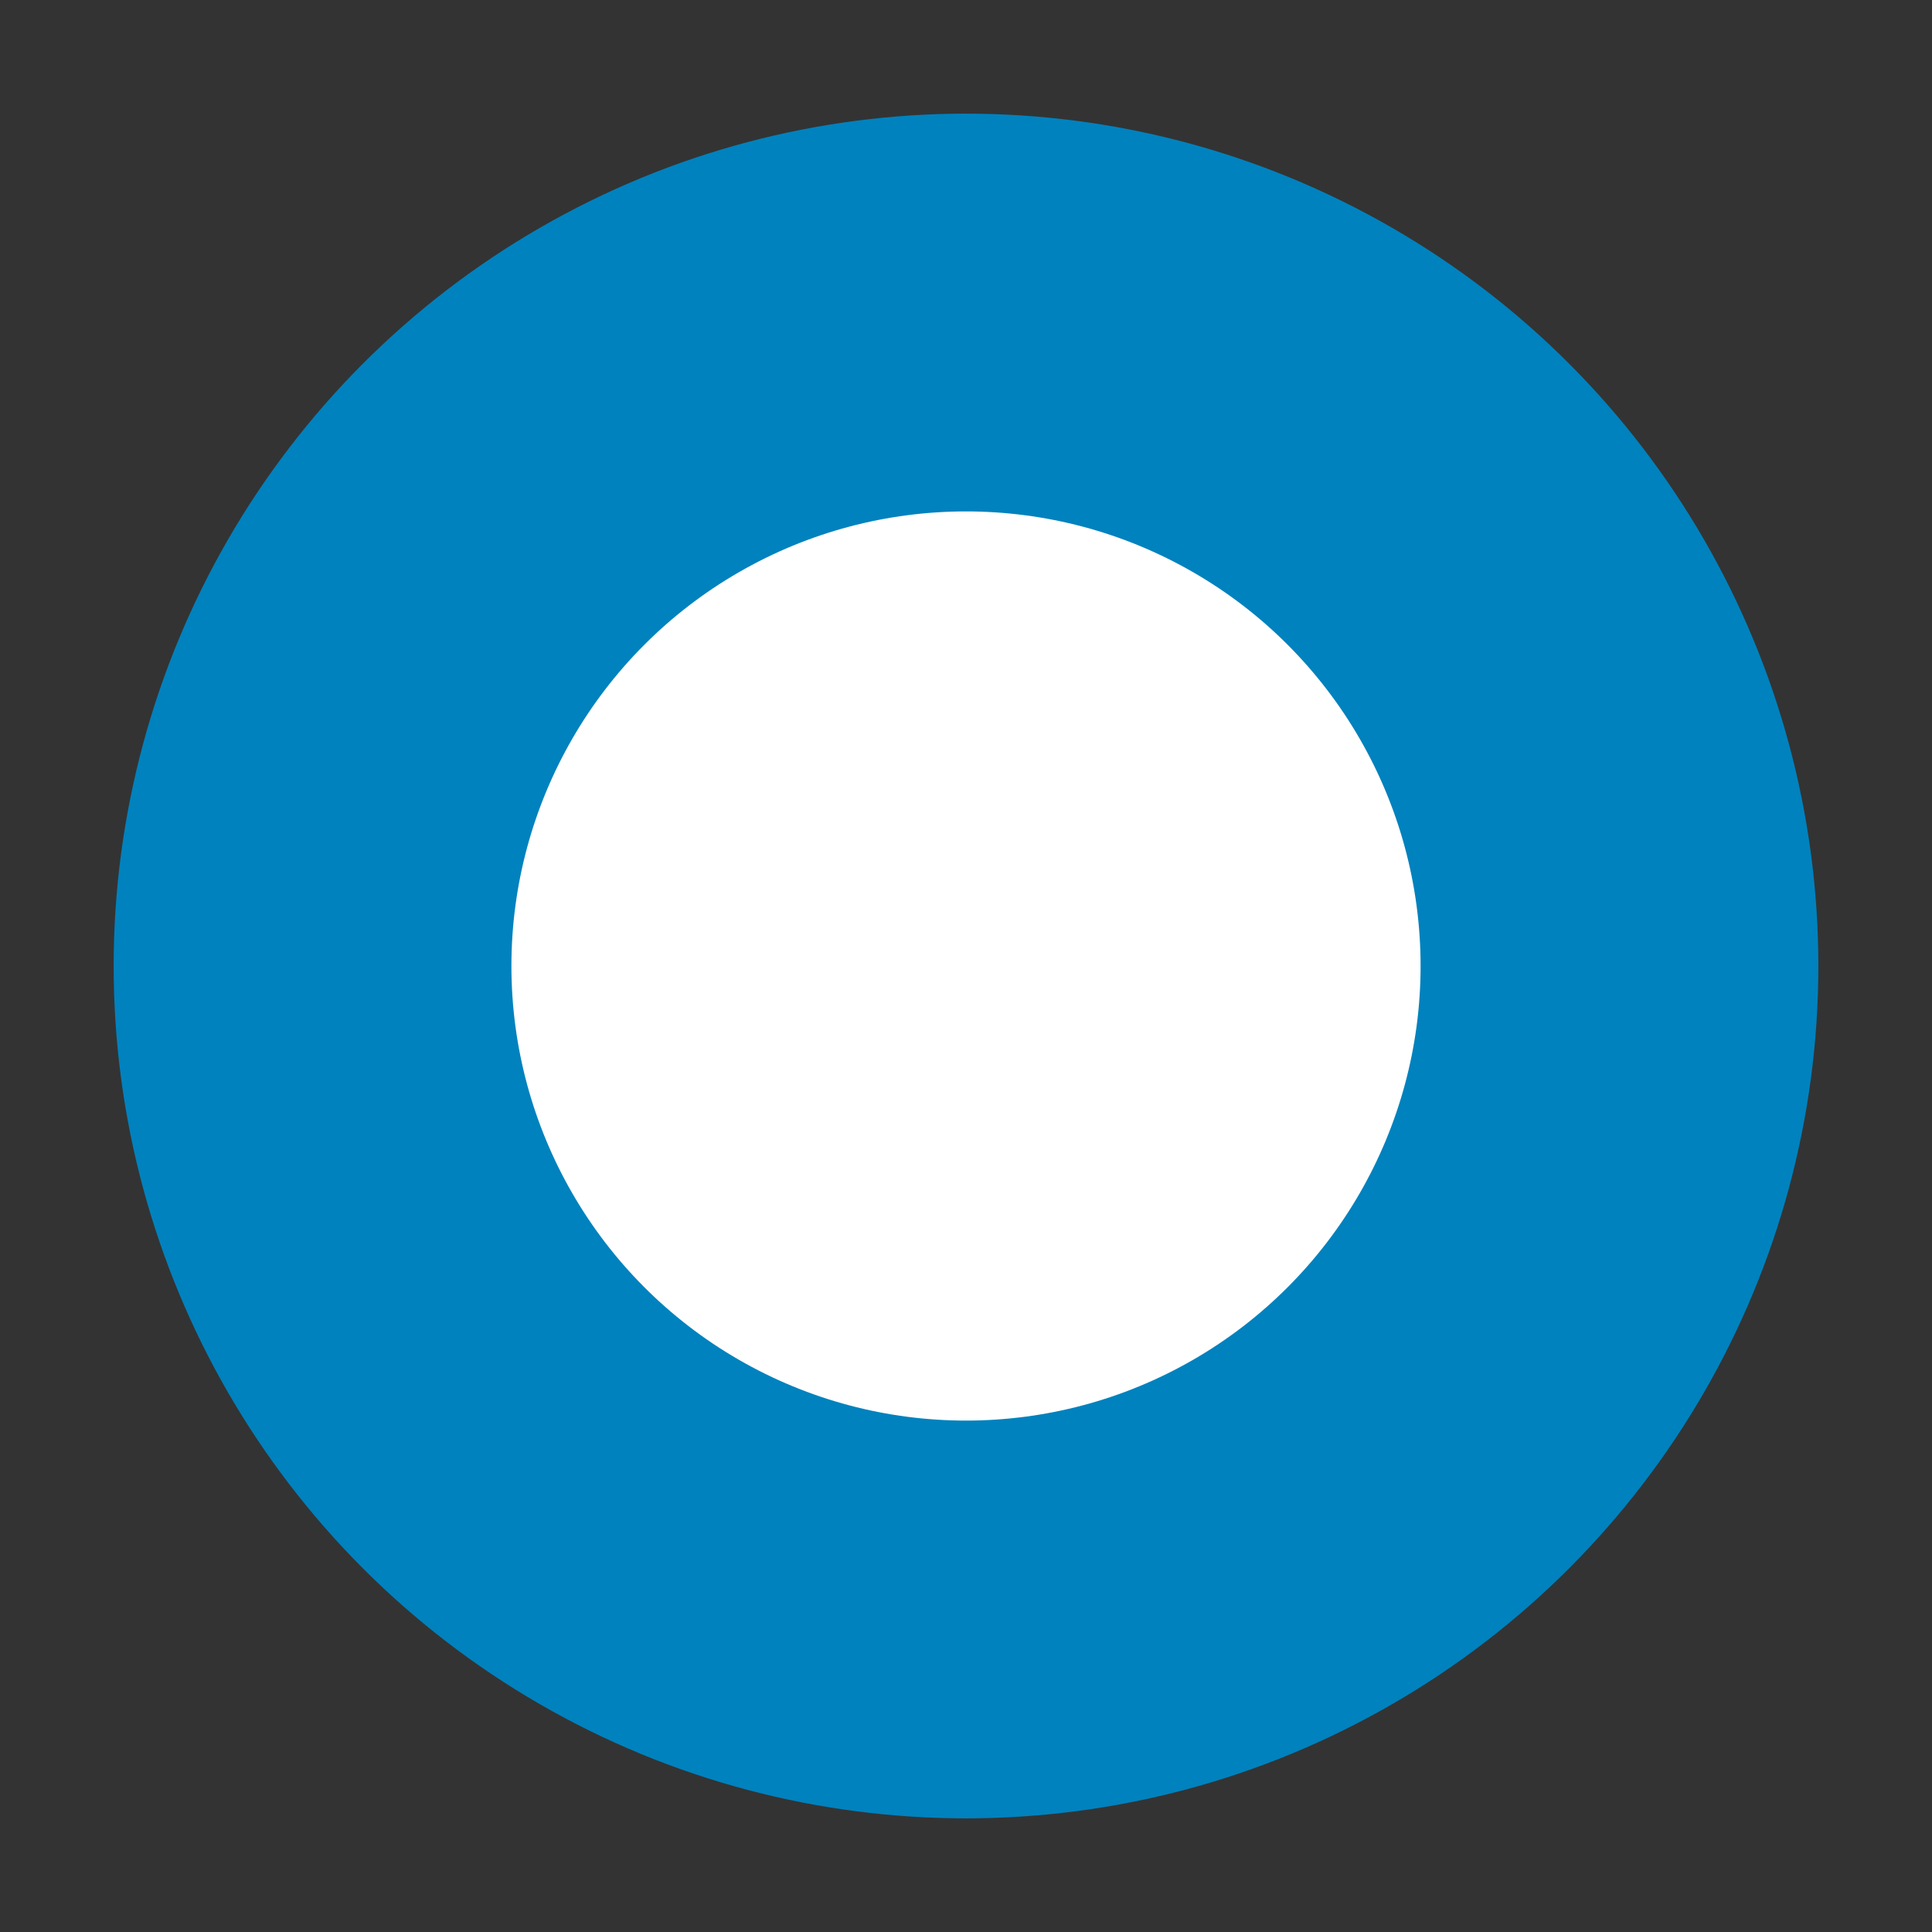 <?xml version="1.0" encoding="UTF-8"?>
<svg id="Symbole" xmlns="http://www.w3.org/2000/svg" version="1.1" viewBox="0 0 170 170">
  <rect x="0" y="0" width="170" height="170" fill="#333333" stroke="none"/>
  <!-- Generator: Adobe Illustrator 29.3.1, SVG Export Plug-In . SVG Version: 2.1.0 Build 151)  -->
  <defs>
    <style>
      .st0 {
        fill: #fff;
      }

      .st1 {
        fill: #0082be;
      }
    </style>
  </defs>
  <g id="Kreis_blau">
    <circle class="st1" cx="85" cy="85" r="75"/>
    <circle class="st0" cx="85" cy="85" r="40"/>
  </g>
</svg>